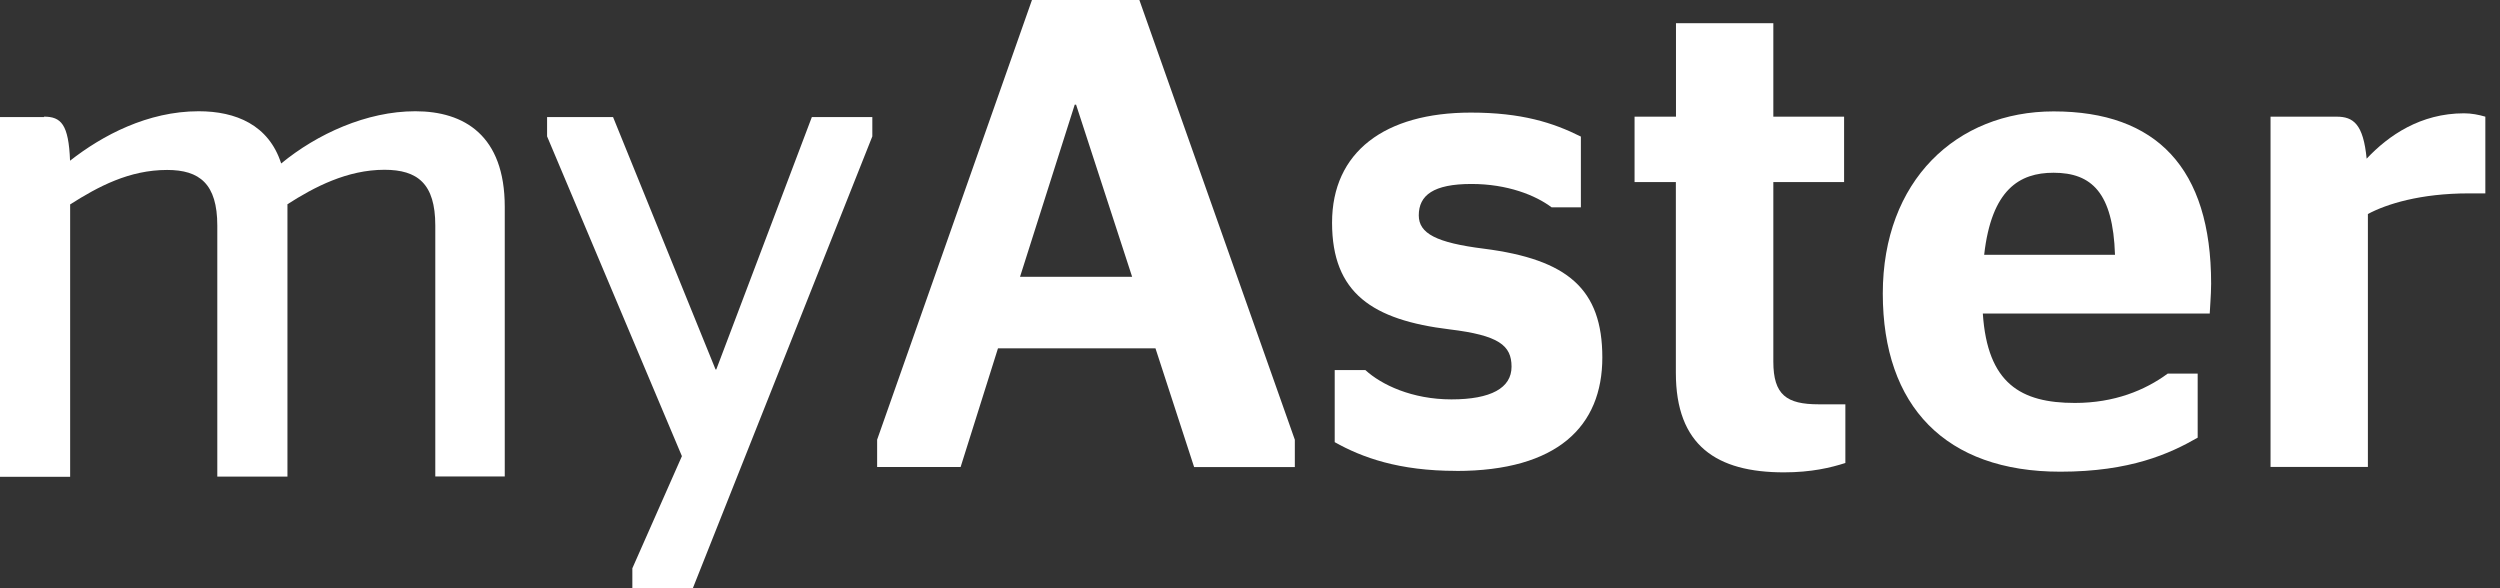 <svg width="102" height="24" viewBox="0 0 102 24" fill="none" xmlns="http://www.w3.org/2000/svg">
<rect x="0" y="0" width="102" height="24" fill="#333333" stroke="none"/>
<path d="M43.849 4.27H43.904L46.191 11.294H41.617L43.849 4.27ZM35.789 19.054H39.193L40.718 14.211H47.143L48.72 19.056H52.829V17.941L46.486 0H42.104L35.787 17.939V19.054H35.791H35.789Z" fill="white"/>
<path d="M59.411 19.215C63.548 19.215 65.375 17.388 65.375 14.588C65.375 11.787 63.958 10.587 60.554 10.148C58.596 9.904 57.886 9.522 57.886 8.787C57.886 7.967 58.483 7.506 60.036 7.506C61.506 7.506 62.65 7.967 63.304 8.458H64.5V5.572C63.357 5.001 62.077 4.594 60.01 4.594C56.498 4.594 54.348 6.2 54.348 9.084C54.348 11.97 56.009 13.056 59.14 13.438C61.154 13.682 61.671 14.092 61.671 14.962C61.671 15.832 60.827 16.295 59.219 16.295C57.611 16.295 56.361 15.698 55.707 15.099H54.456V18.04C55.571 18.666 57.069 19.212 59.413 19.212L59.411 19.215Z" fill="white"/>
<path d="M66.686 7.427H68.375V15.213C68.375 18.179 70.037 19.272 72.786 19.272C73.901 19.272 74.692 19.082 75.291 18.89V16.496H74.203C72.894 16.496 72.352 16.114 72.352 14.753V7.429H75.239V4.761H72.352V0.947H68.38V4.759H66.69V7.427H66.686Z" fill="white"/>
<path d="M83.787 7.048C85.341 7.048 86.211 7.867 86.292 10.395H80.954C81.256 7.726 82.399 7.048 83.783 7.048H83.787ZM90.157 12.792C90.157 12.655 90.214 12.058 90.214 11.569C90.214 6.858 87.982 4.545 83.789 4.545C79.817 4.545 76.818 7.378 76.818 11.976C76.818 16.575 79.379 19.245 84.058 19.245C86.916 19.245 88.524 18.511 89.665 17.857V15.244H88.441C87.513 15.927 86.261 16.44 84.655 16.44C82.452 16.44 81.088 15.649 80.899 12.792H90.152H90.157Z" fill="white"/>
<path d="M100.719 7.89H101.402V4.76C101.129 4.68 100.832 4.623 100.532 4.623C98.763 4.623 97.454 5.522 96.559 6.474C96.423 5.057 96.013 4.76 95.335 4.76H92.638V19.05H96.61V8.732C97.373 8.322 98.76 7.89 100.719 7.89Z" fill="white"/>
<path d="M1.798 4.777H0V19.453H2.862V8.34C4.014 7.608 5.275 6.934 6.819 6.934C8.139 6.934 8.866 7.496 8.866 9.206V19.446H11.728V8.333C12.823 7.63 14.167 6.927 15.685 6.927C17.033 6.927 17.76 7.489 17.76 9.199V19.44H20.594V8.439C20.594 5.522 18.937 4.539 16.945 4.539C14.956 4.539 12.933 5.467 11.472 6.67C10.966 5.096 9.622 4.539 8.106 4.539C6.03 4.539 4.177 5.522 2.858 6.557C2.8 5.068 2.492 4.759 1.789 4.759L1.8 4.77L1.798 4.777Z" fill="white"/>
<path d="M25.8 24.001H28.267L35.591 5.564V4.777H33.123L29.224 15.075H29.195L25.013 4.777H22.321V5.564L27.822 18.611L25.8 23.186V24.001Z" fill="white"/>
</svg>
